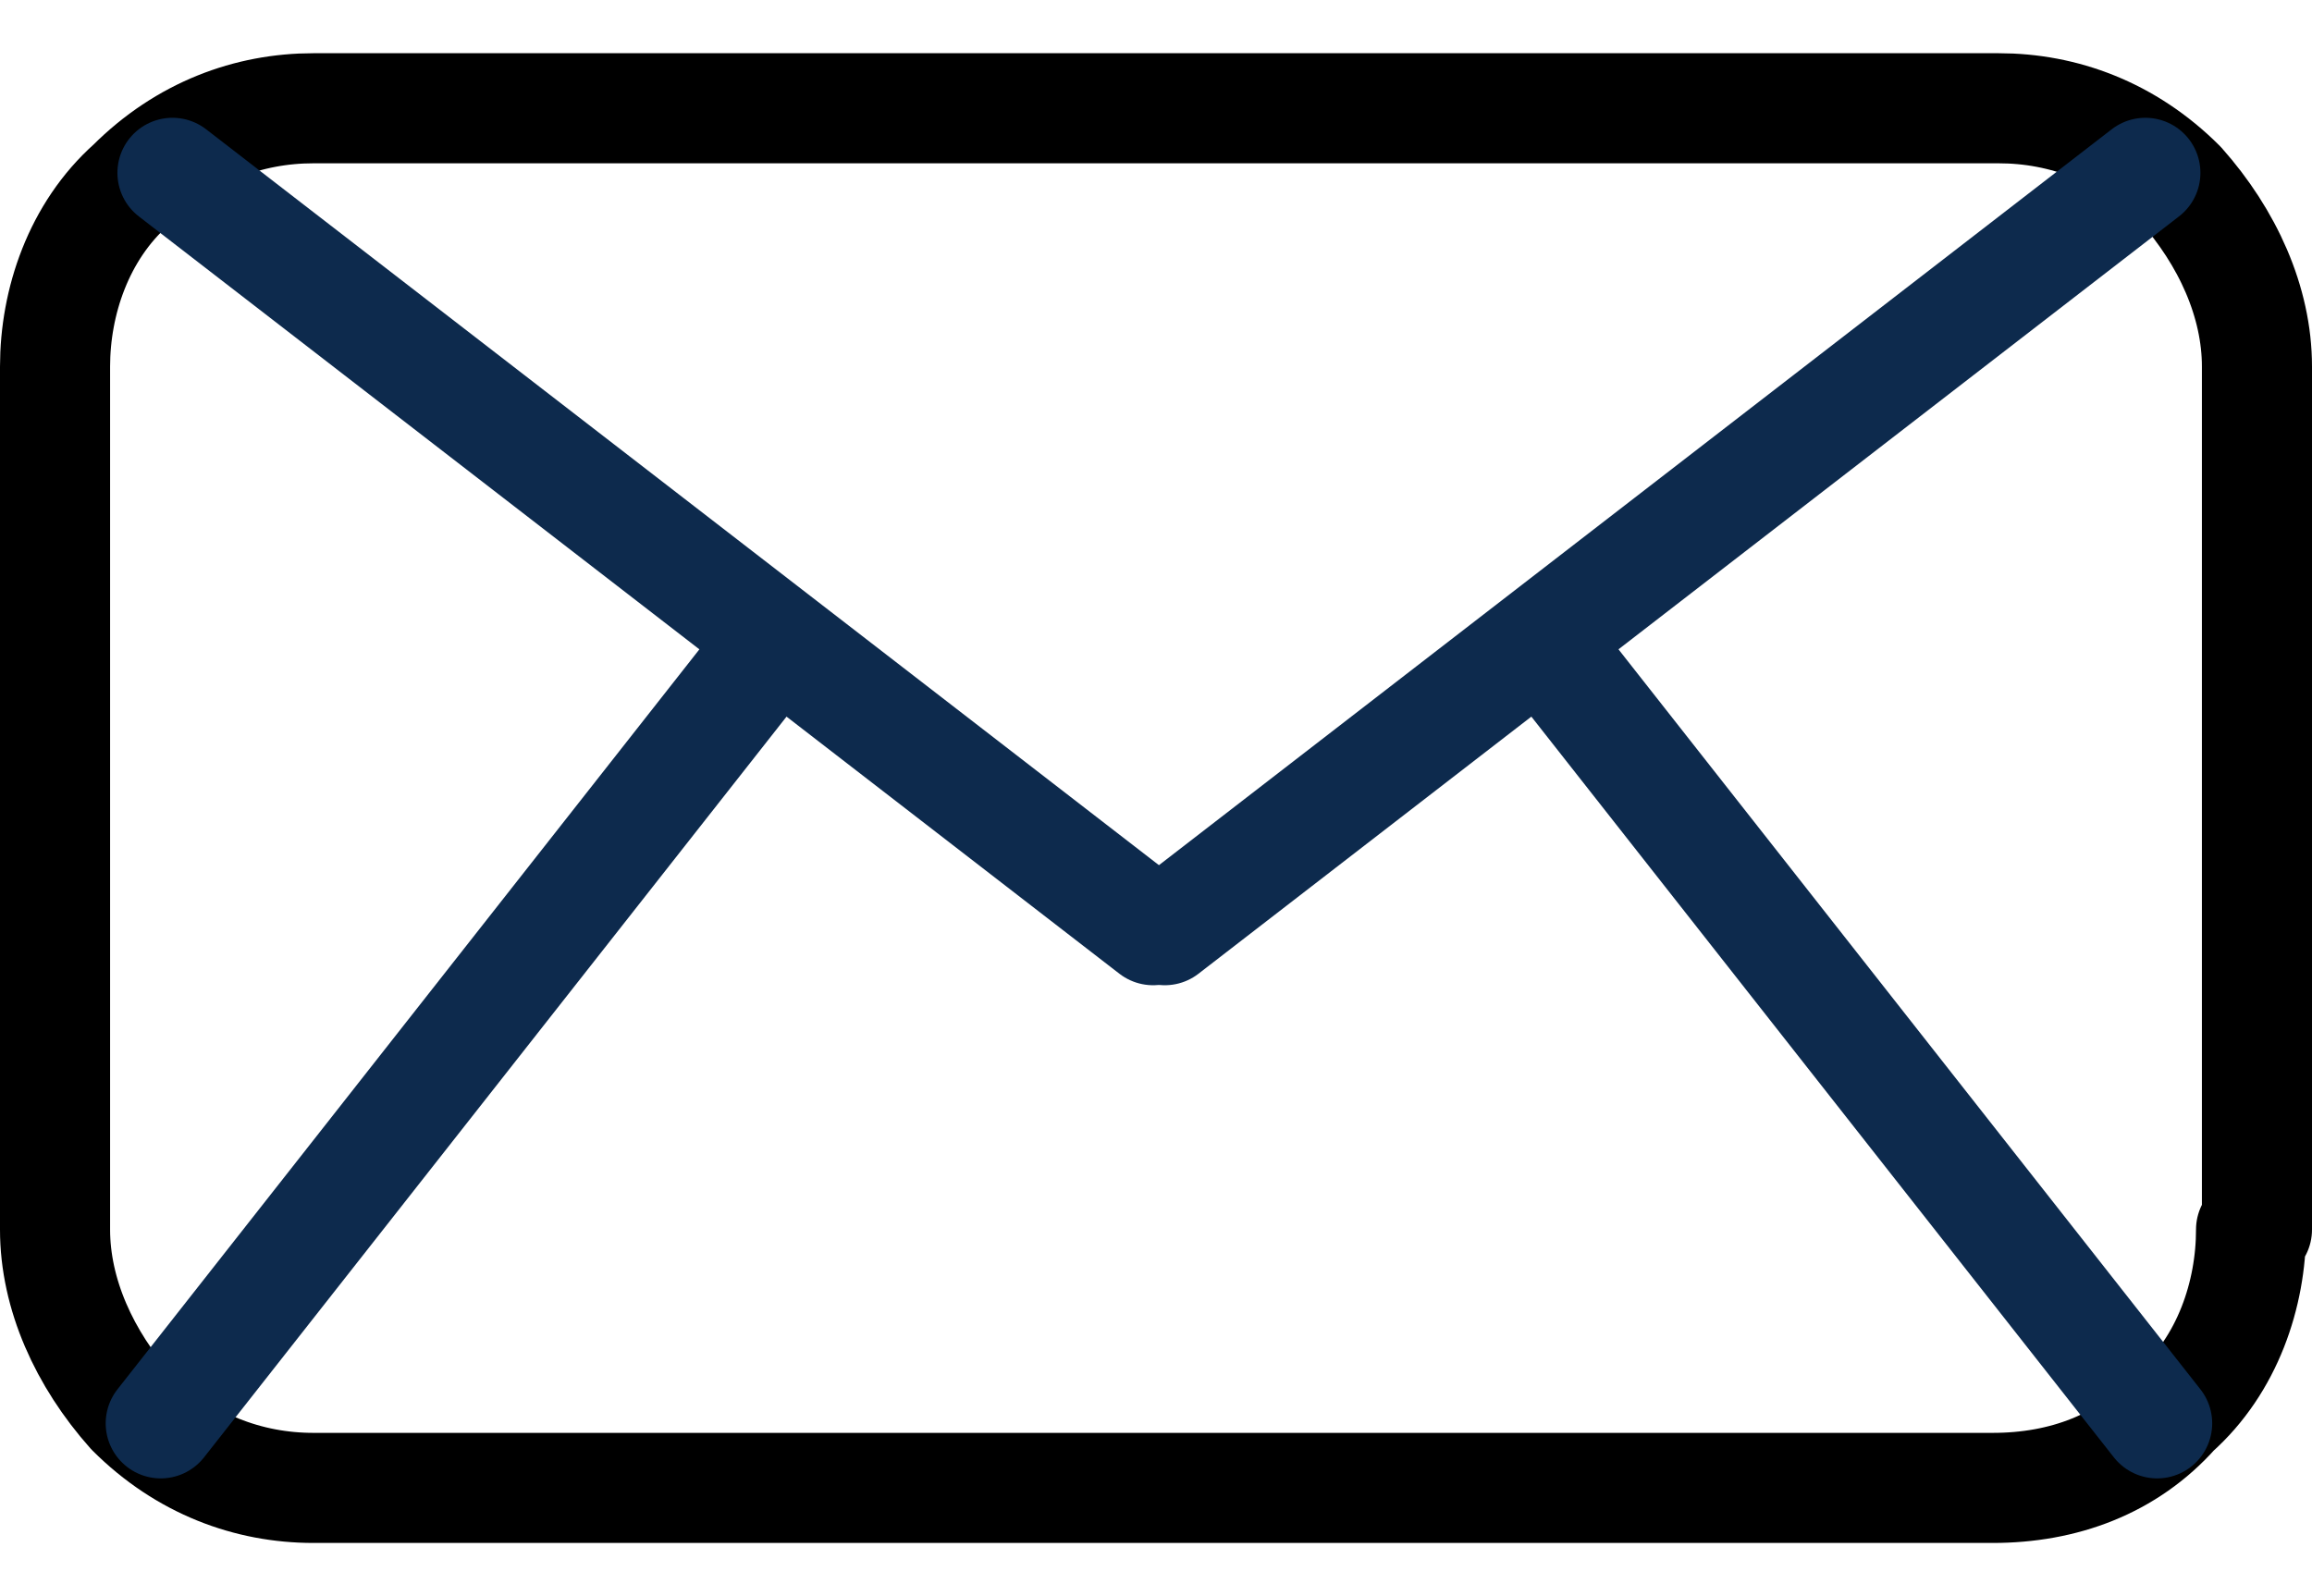 <svg width="42" height="29" viewBox="0 0 42 29" fill="none" xmlns="http://www.w3.org/2000/svg">
<path d="M40.893 22.34C40.893 23.513 40.467 24.793 39.507 25.647C38.653 26.607 37.48 27.033 36.2 27.033H5.693C4.52 27.033 3.347 26.607 2.387 25.647C1.533 24.687 1 23.513 1 22.34V6.66C1 5.487 1.427 4.207 2.387 3.353C3.347 2.393 4.52 1.967 5.693 1.967H36.307C37.48 1.967 38.653 2.393 39.613 3.353C40.467 4.313 41 5.487 41 6.66V22.34H40.893Z" stroke="black" stroke-width="2" stroke-miterlimit="10" stroke-linecap="round" stroke-linejoin="round"/>
<path d="M20.947 16.9L3.133 3.14" stroke="#0d2a4d" stroke-width="2" stroke-miterlimit="10" stroke-linecap="round" stroke-linejoin="round"/>
<path d="M2.92 25.86L13.907 11.887" stroke="#0d2a4d" stroke-width="2" stroke-miterlimit="10" stroke-linecap="round" stroke-linejoin="round"/>
<path d="M21.16 16.9L38.973 3.14" stroke="#0d2a4d" stroke-width="2" stroke-miterlimit="10" stroke-linecap="round" stroke-linejoin="round"/>
<path d="M39.187 25.86L28.2 11.887" stroke="#0d2a4d" stroke-width="2" stroke-miterlimit="10" stroke-linecap="round" stroke-linejoin="round"/>
</svg>

